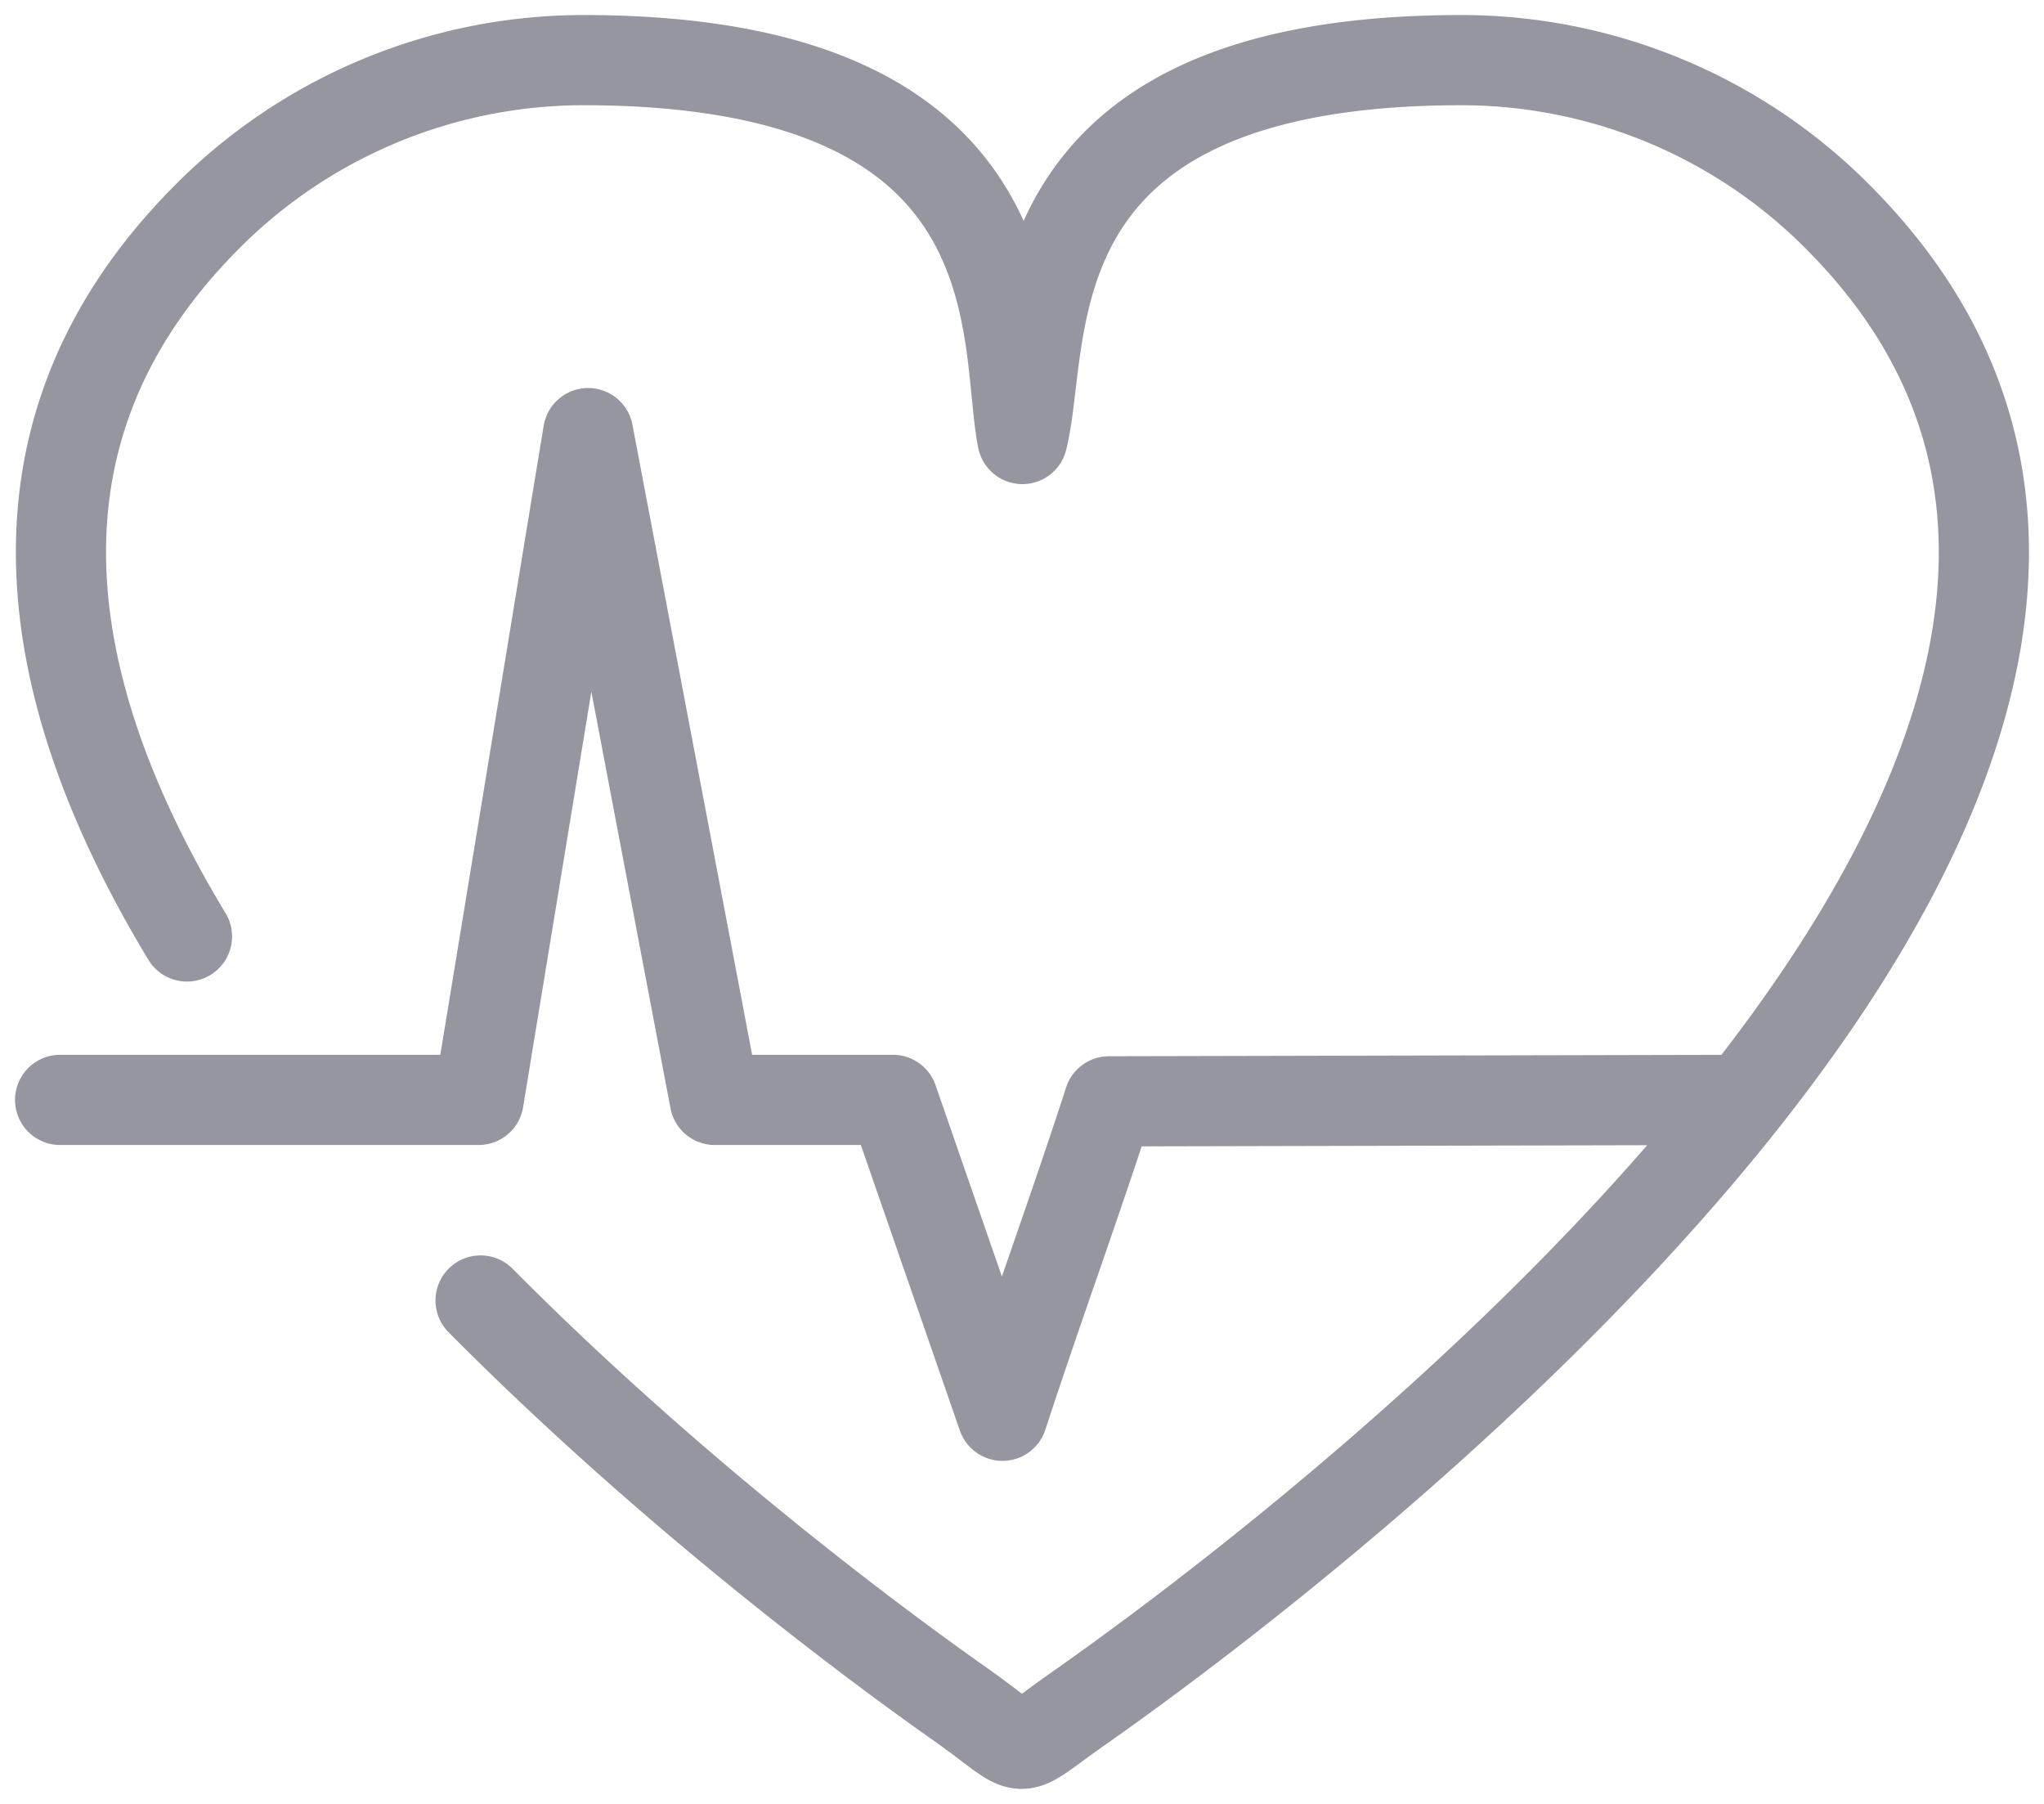 <svg height="30" viewBox="0 0 34 30" width="34" xmlns="http://www.w3.org/2000/svg"><path d="m3.11 15.574c-2.438-4.034-3.227-8.33.262-11.894a8.83 8.83 0 0 1 6.33-2.68c7.638 0 6.973 4.593 7.305 6.301.423-1.692-.332-6.301 7.304-6.301a8.83 8.83 0 0 1 6.33 2.679c8.52 8.703-8.46 21.765-12.704 24.736-1.151.806-.759.776-1.963-.072-1.624-1.143-4.904-3.615-7.98-6.715m20.943-3.336-10.49.024c-.604 1.86-1.144 3.312-1.772 5.229l-1.822-5.253h-2.963l-2.107-11.089-1.822 11.089h-6.961" style="fill:none;stroke:#9696a0;stroke-linecap:round;stroke-linejoin:round;stroke-miterlimit:50;stroke-width:1.5"/></svg>